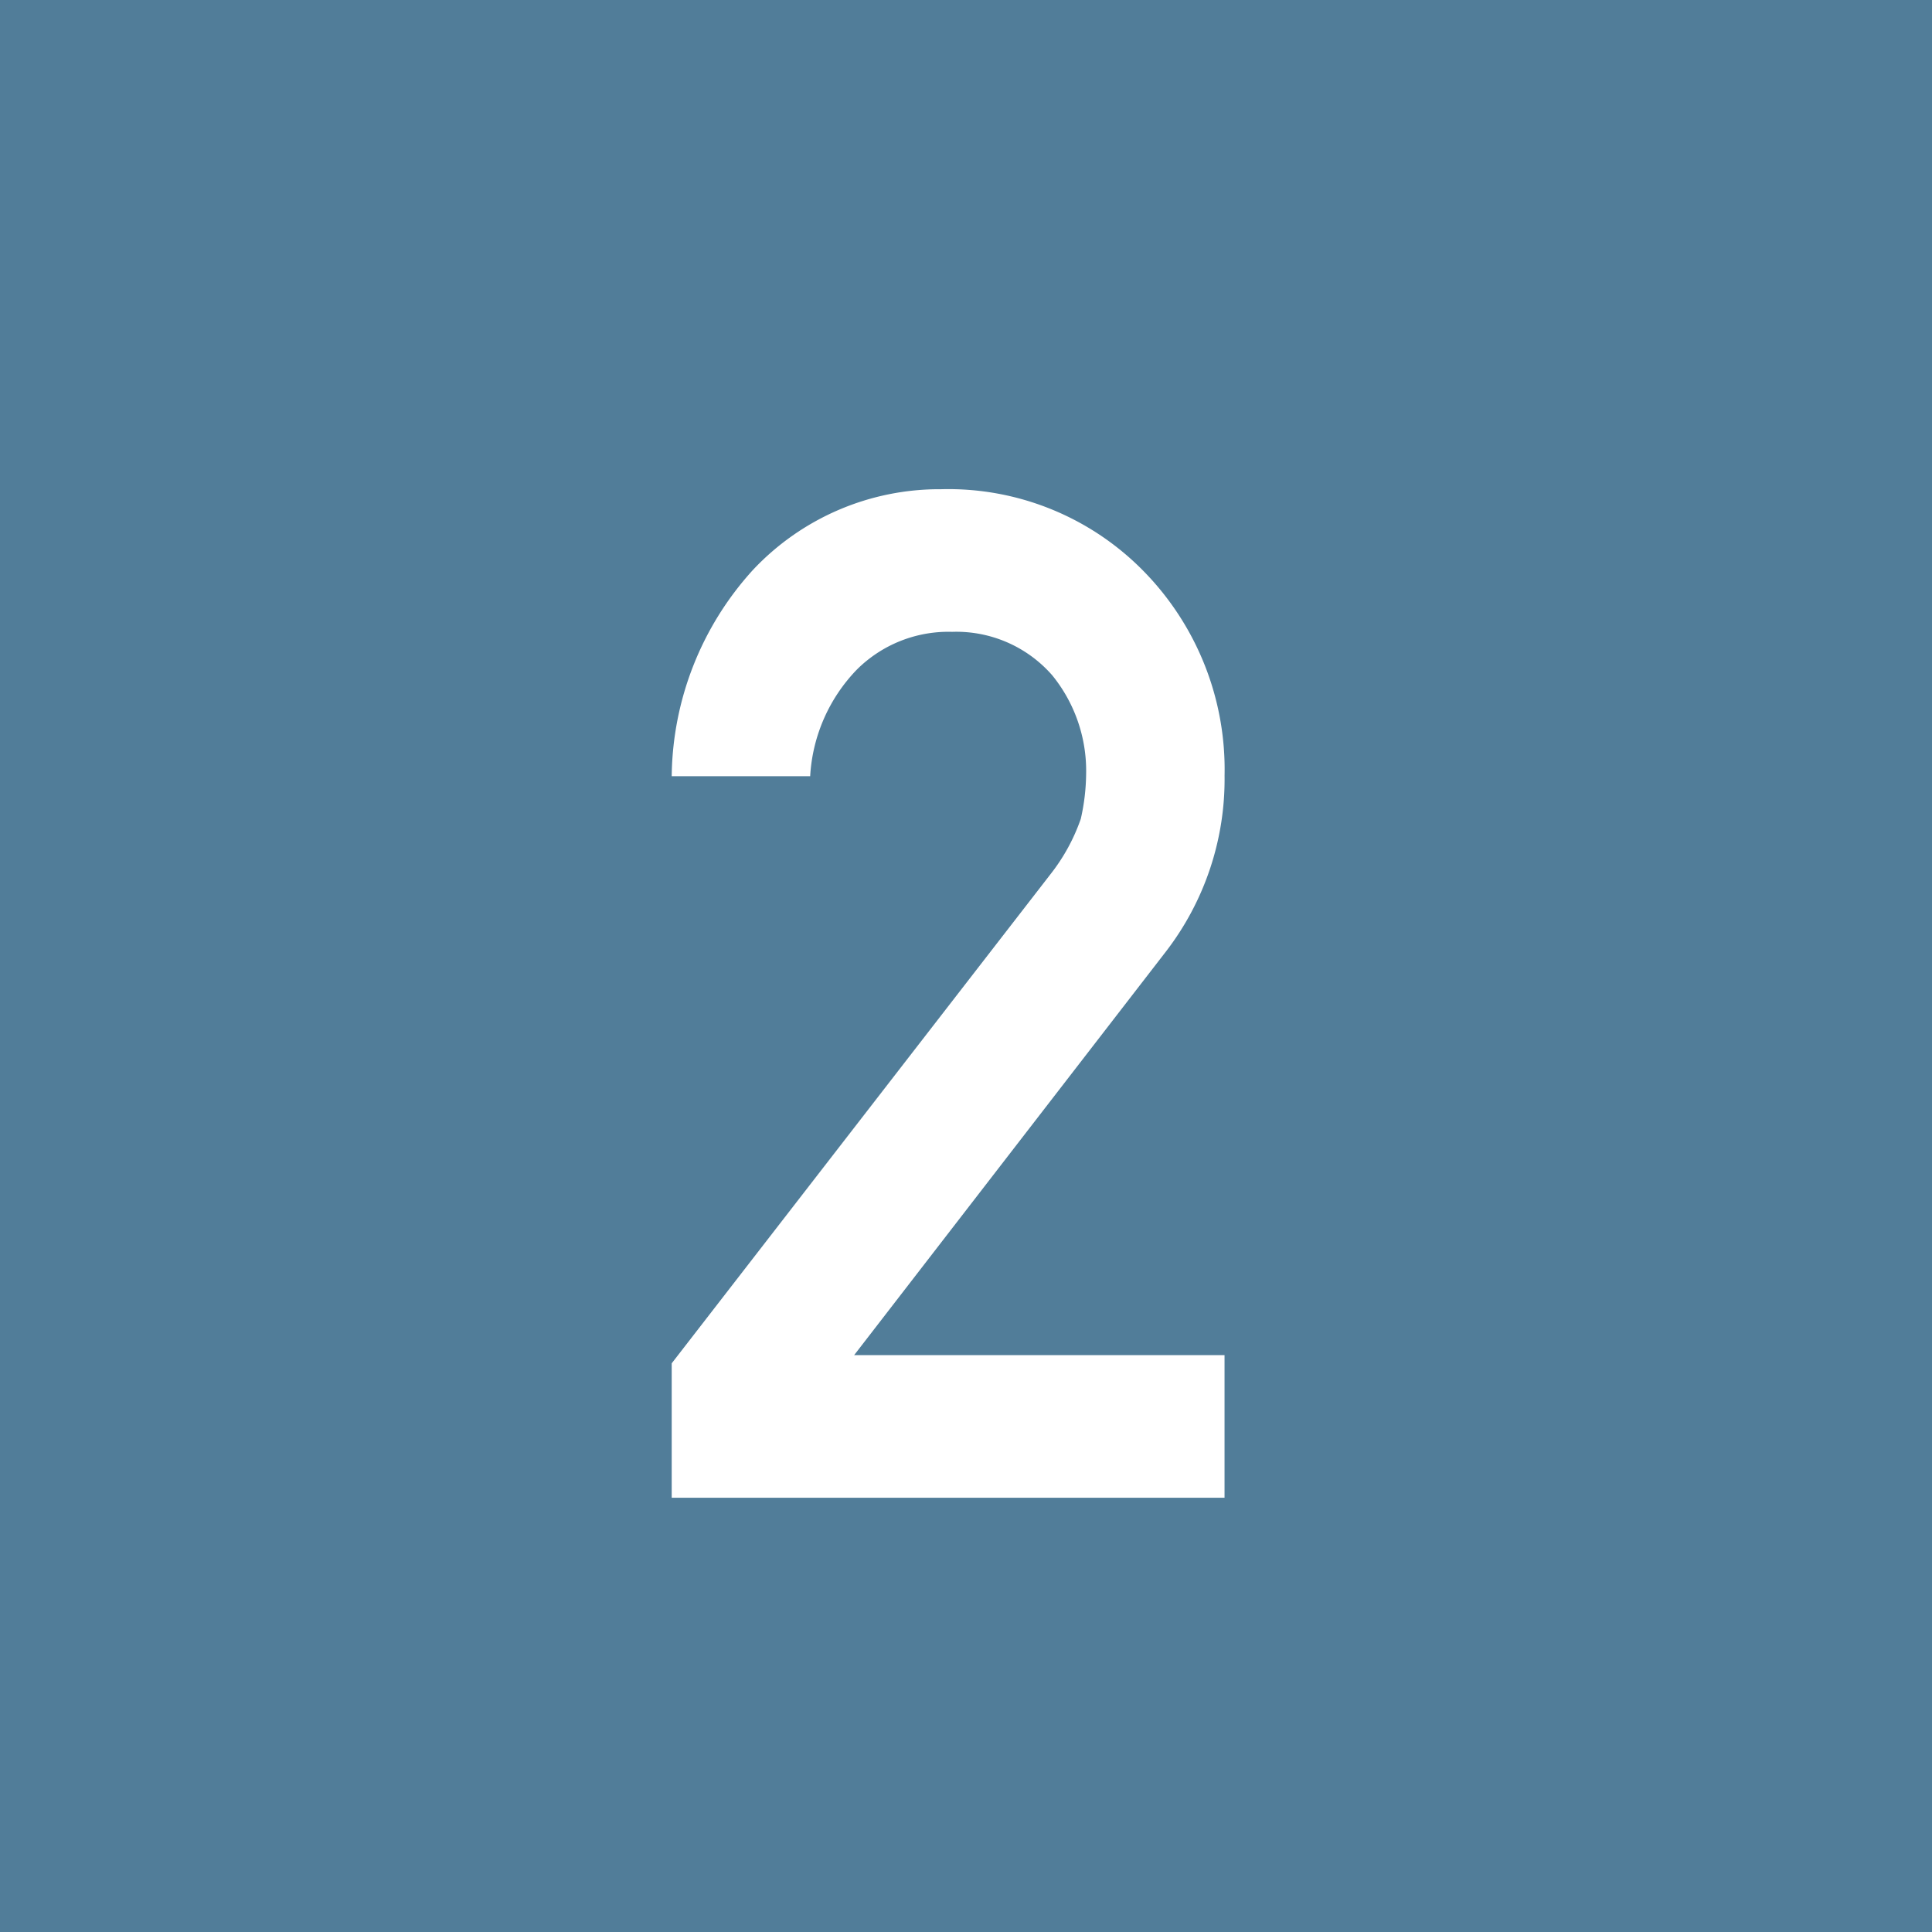 <svg xmlns="http://www.w3.org/2000/svg" viewBox="0 0 55 55"><defs><style>.cls-1{fill:#517d99;}.cls-2{fill:#fff;}</style></defs><g id="レイヤー_2" data-name="レイヤー 2"><g id="レイヤー_1-2" data-name="レイヤー 1"><rect class="cls-1" width="55" height="55"/></g><g id="テキスト"><path class="cls-2" d="M19.122,38.811,29.914,24.876a5.424,5.424,0,0,0,.854-1.565,5.983,5.983,0,0,0,.152-1.292,4.31,4.31,0,0,0-.968-2.798A3.625,3.625,0,0,0,27.105,17.987a3.692,3.692,0,0,0-2.713,1.076,4.75,4.75,0,0,0-1.328,3.034H19.122a8.864,8.864,0,0,1,2.311-5.87A7.281,7.281,0,0,1,26.792,13.927a7.778,7.778,0,0,1,5.777,2.346,8.06,8.06,0,0,1,2.292,5.806,8.044,8.044,0,0,1-1.666,5.005L24.316,38.577H34.86V42.638H19.122Z"/></g></g></svg>